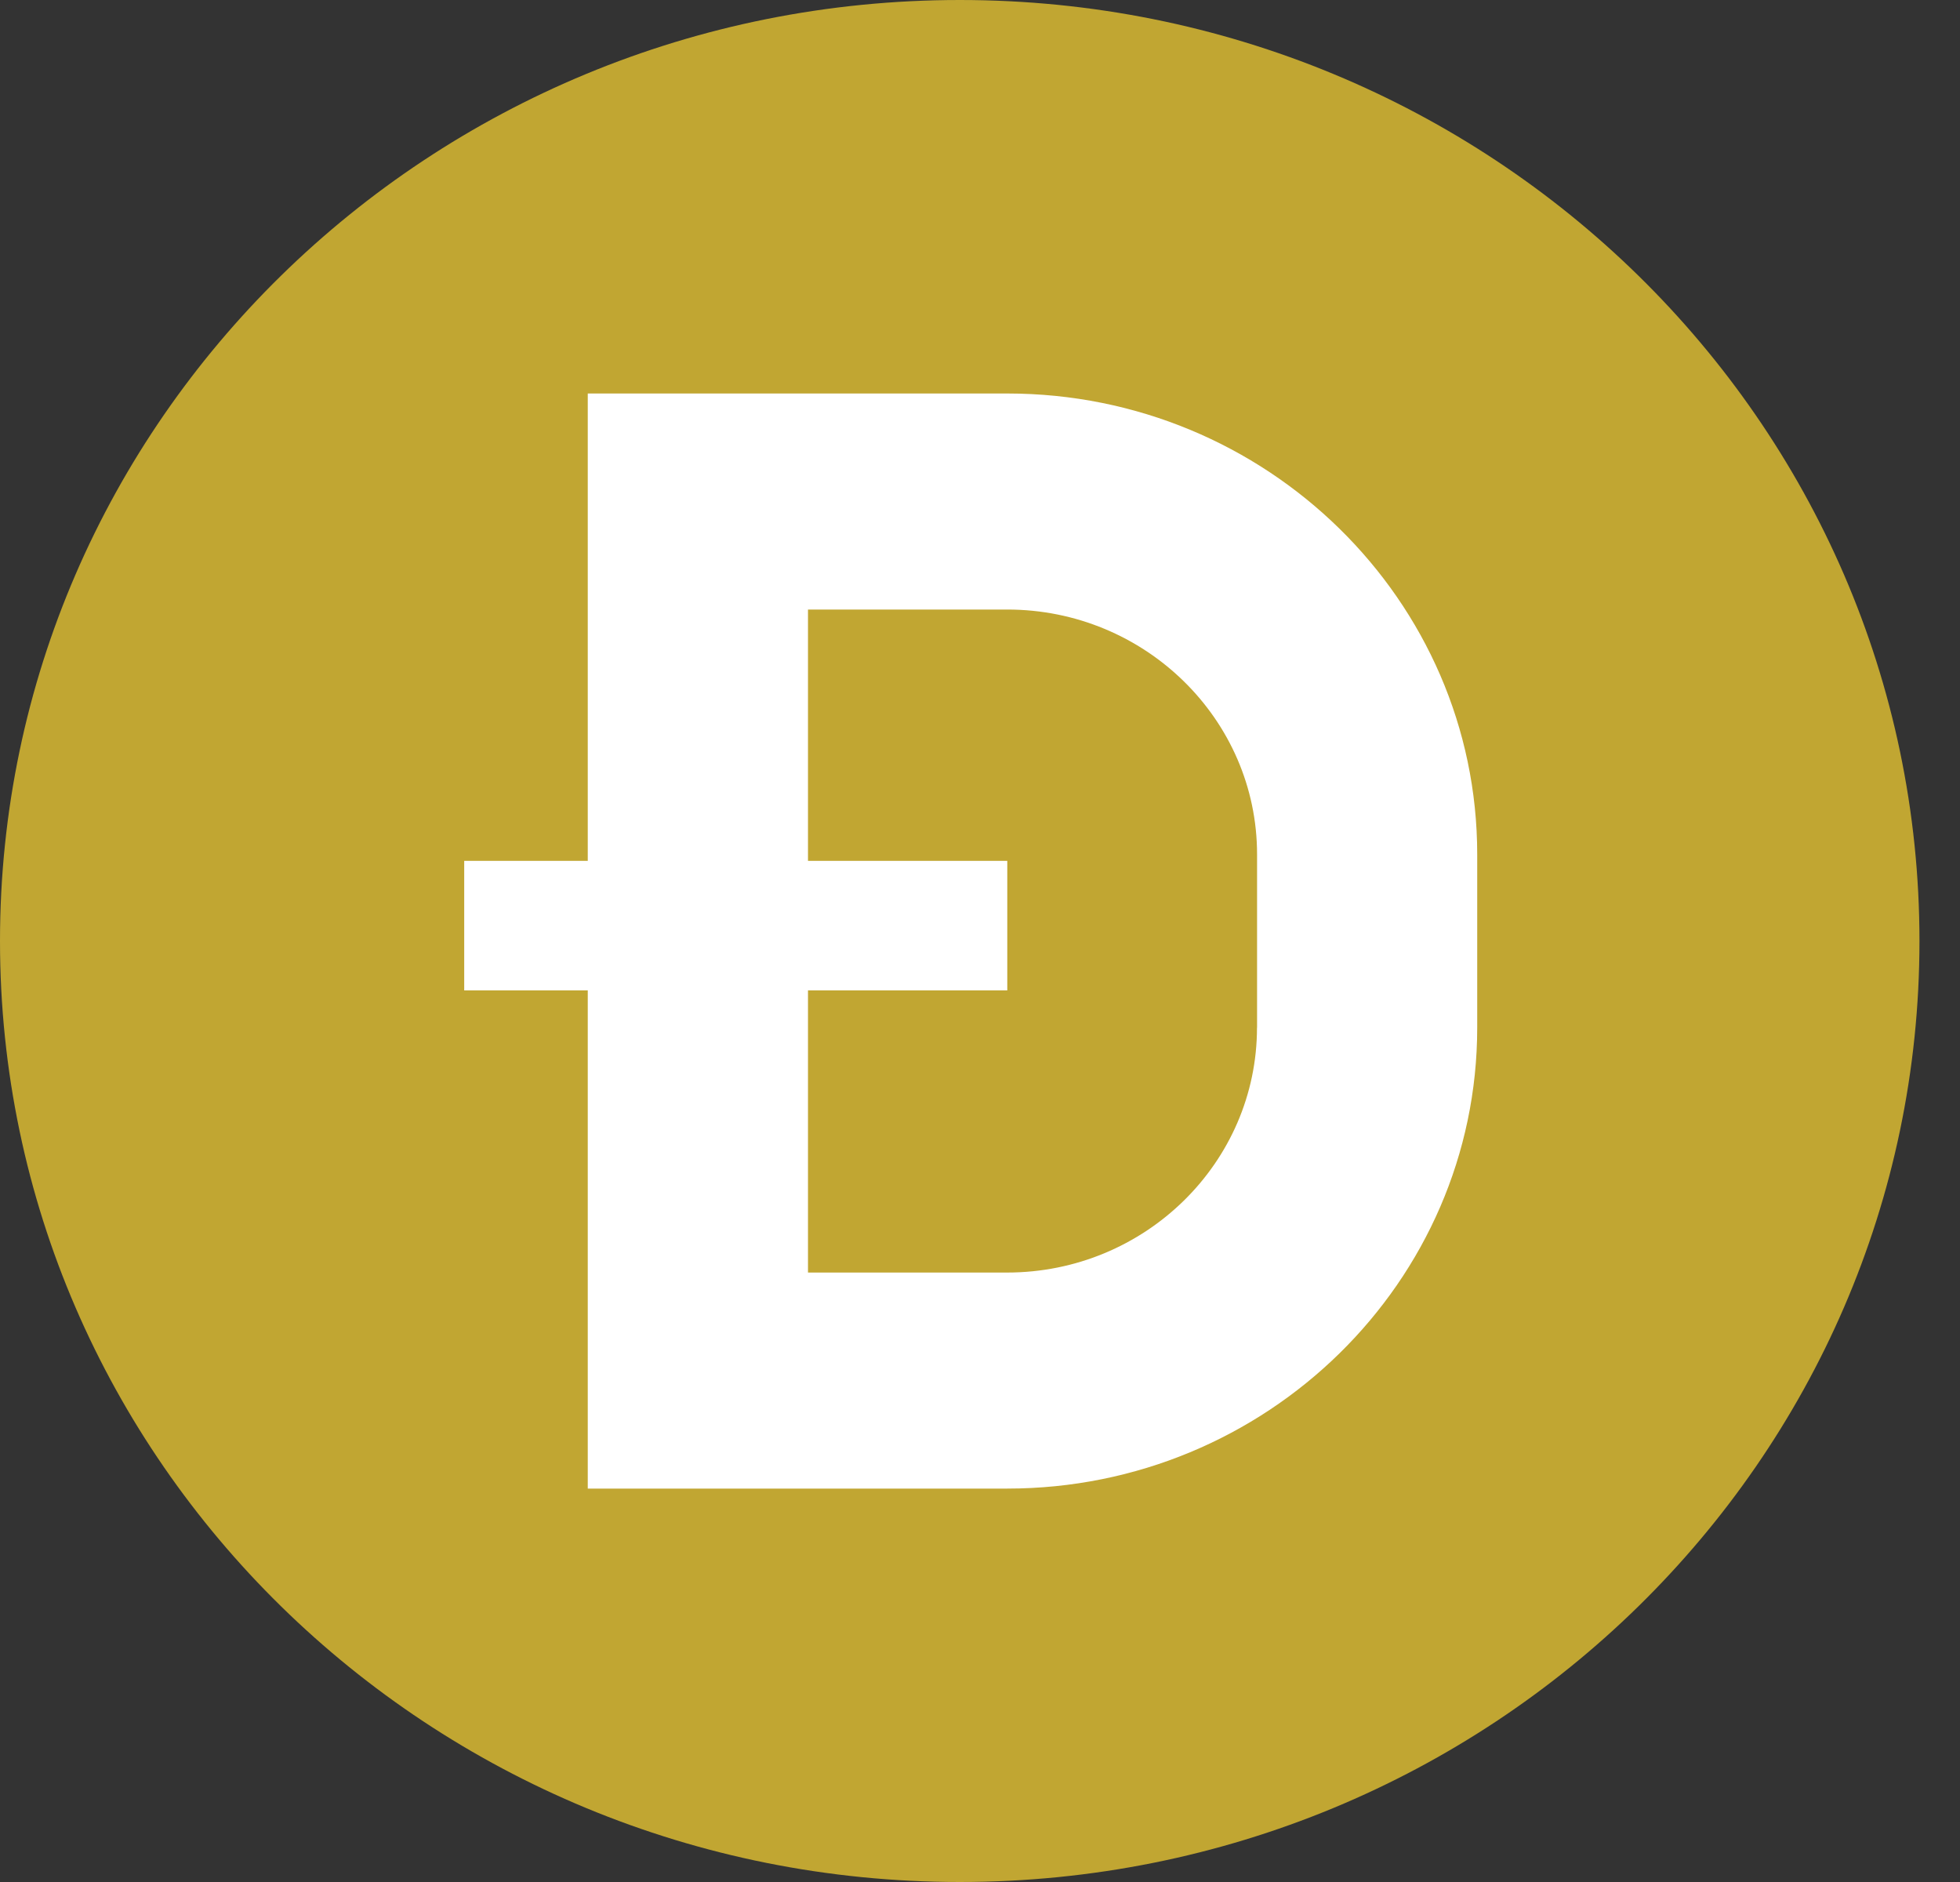 <svg width="25" height="24" viewBox="0 0 25 24" fill="none" xmlns="http://www.w3.org/2000/svg">
<rect x="0" y="0" width="25" height="24" fill="#333333" stroke="none"/>
<g clip-path="url(#clip0_30_2043)">
<path d="M12.242 24C19.002 24 24.483 18.627 24.483 12C24.483 5.373 19.002 0 12.242 0C5.481 0 0 5.373 0 12C0 18.627 5.481 24 12.242 24Z" fill="#C1A632"/>
<path d="M12.848 5.018H7.497V10.978H5.921V12.63H7.497V18.983H12.848C16.153 18.983 18.842 16.346 18.842 13.105V10.895C18.842 7.654 16.153 5.018 12.848 5.018ZM16.033 13.105C16.033 14.827 14.604 16.228 12.846 16.228H10.306V12.63H12.848V10.978H10.306V7.773H12.848C14.604 7.773 16.034 9.173 16.034 10.895V13.105H16.033Z" fill="white"/>
</g>
<defs>
<clipPath id="clip0_30_2043">
<rect width="24.483" height="24" fill="white"/>
</clipPath>
</defs>
</svg>
